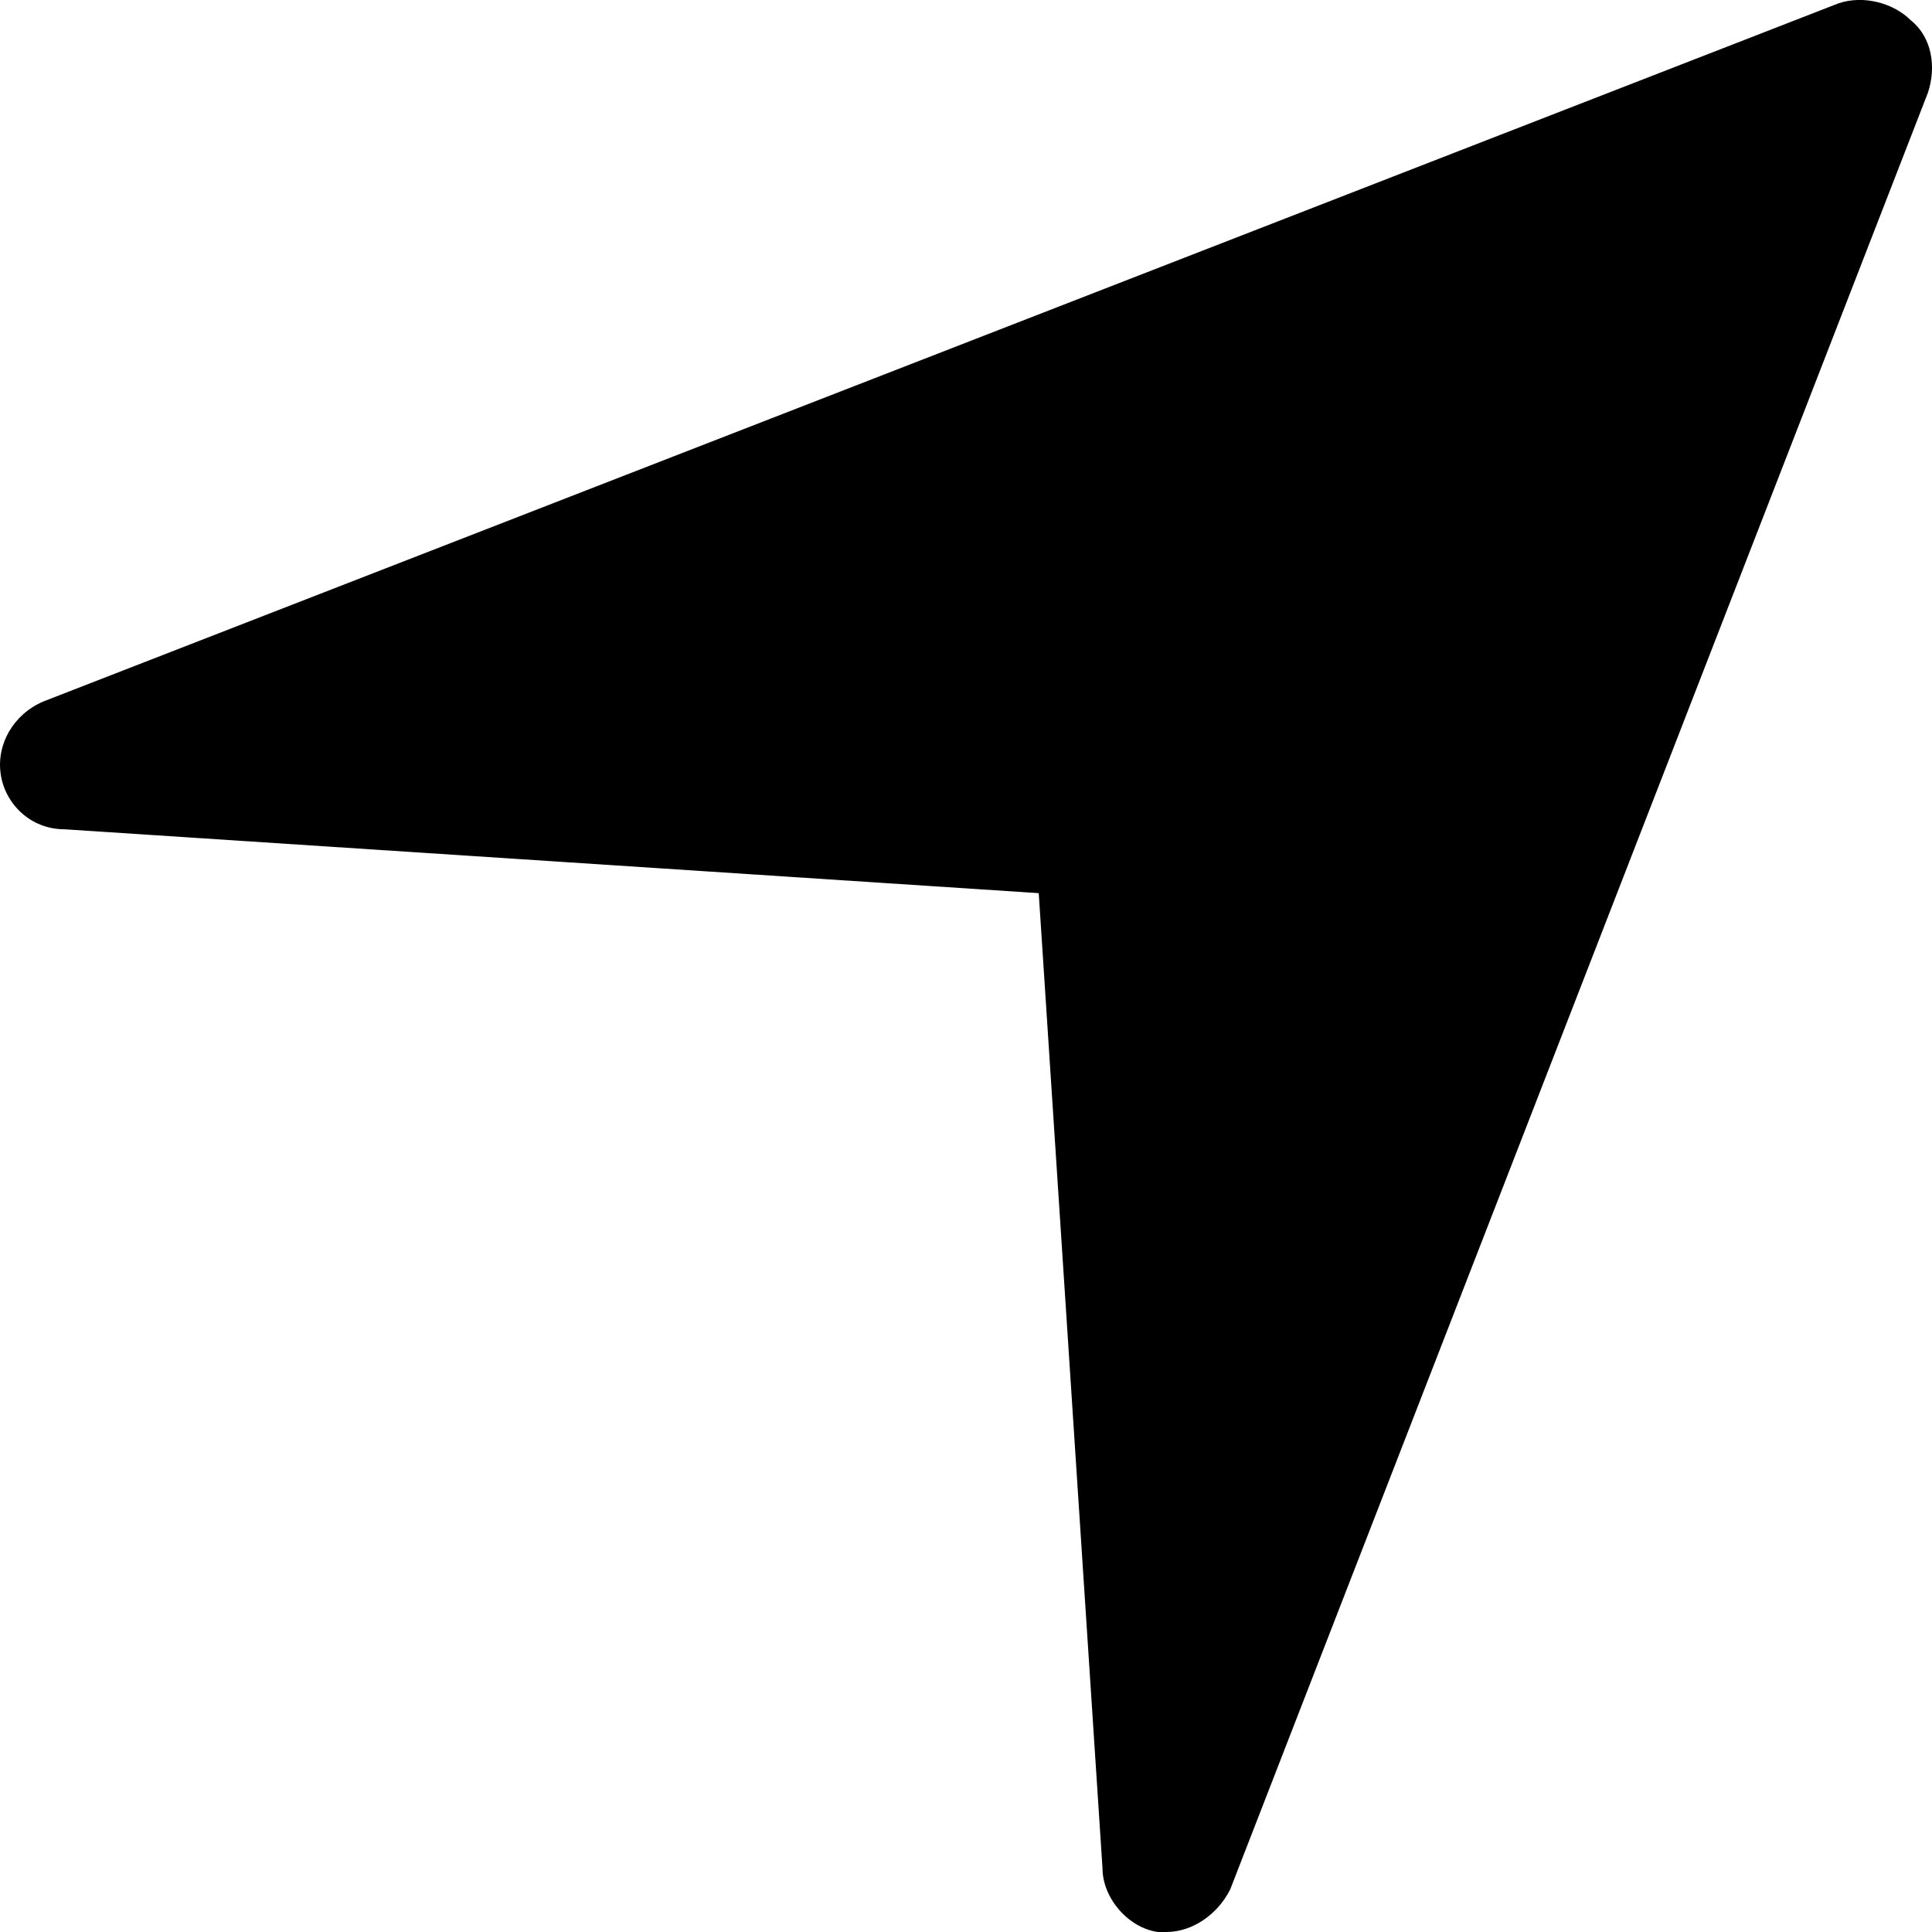 <?xml version="1.0" encoding="UTF-8" standalone="no"?>
<!DOCTYPE svg PUBLIC "-//W3C//DTD SVG 1.1//EN" "http://www.w3.org/Graphics/SVG/1.1/DTD/svg11.dtd">
<svg width="17px" height="17px" viewBox="0 0 17 17" version="1.1" xmlns="http://www.w3.org/2000/svg" xmlns:xlink="http://www.w3.org/1999/xlink" xml:space="preserve" xmlns:serif="http://www.serif.com/" style="fill-rule:evenodd;clip-rule:evenodd;stroke-linejoin:round;stroke-miterlimit:2;">
    <path d="M16.814,0.179C16.664,0.029 16.402,-0.046 16.178,0.029L0.38,6.173C0.118,6.286 -0.032,6.548 0.006,6.81C0.043,7.072 0.268,7.297 0.567,7.297L9.14,7.859L9.701,16.438C9.701,16.7 9.926,16.963 10.188,17L10.263,17C10.488,17 10.712,16.85 10.825,16.625L16.964,0.816C17.039,0.591 17.001,0.329 16.814,0.179Z" style="fill-rule:nonzero;"/>
</svg>
